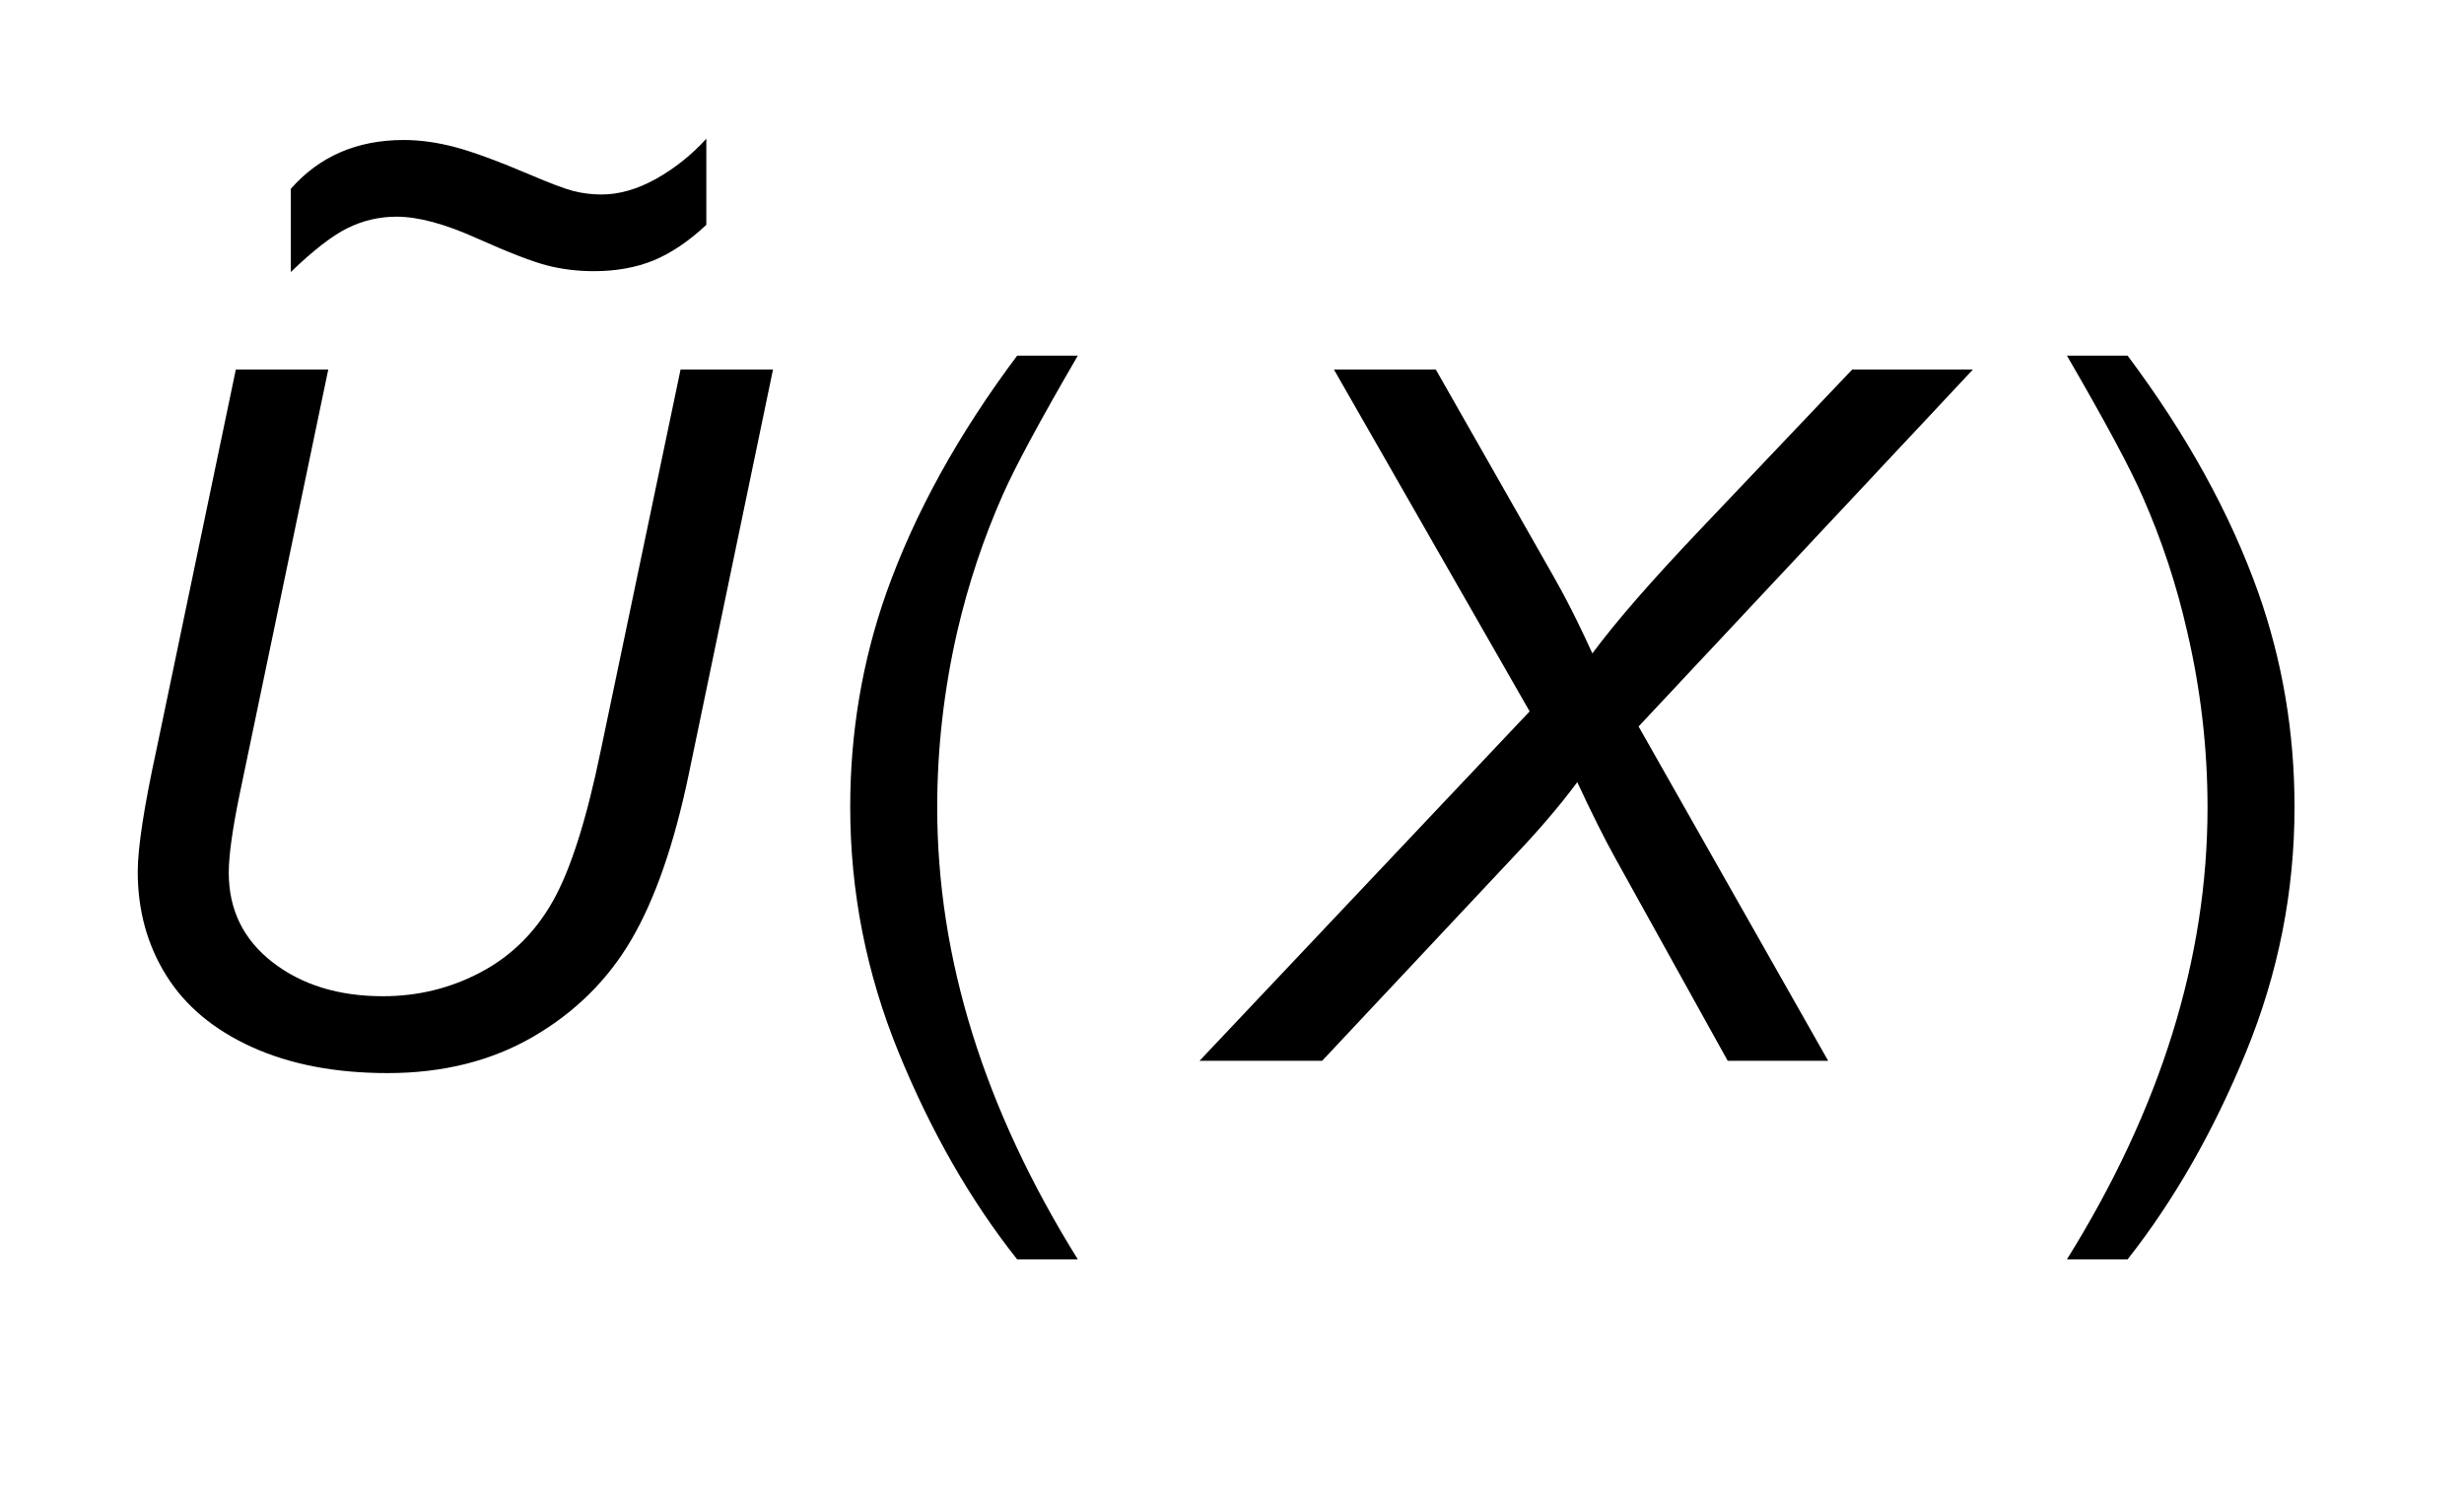 <?xml version="1.0" encoding="UTF-8"?>
<!DOCTYPE svg PUBLIC '-//W3C//DTD SVG 1.0//EN'
          'http://www.w3.org/TR/2001/REC-SVG-20010904/DTD/svg10.dtd'>
<svg stroke-dasharray="none" shape-rendering="auto" xmlns="http://www.w3.org/2000/svg" font-family="'Dialog'" text-rendering="auto" width="28" fill-opacity="1" color-interpolation="auto" color-rendering="auto" preserveAspectRatio="xMidYMid meet" font-size="12px" viewBox="0 0 28 17" fill="black" xmlns:xlink="http://www.w3.org/1999/xlink" stroke="black" image-rendering="auto" stroke-miterlimit="10" stroke-linecap="square" stroke-linejoin="miter" font-style="normal" stroke-width="1" height="17" stroke-dashoffset="0" font-weight="normal" stroke-opacity="1"
><!--Generated by the Batik Graphics2D SVG Generator--><defs id="genericDefs"
  /><g
  ><defs id="defs1"
    ><clipPath clipPathUnits="userSpaceOnUse" id="clipPath1"
      ><path d="M1.017 2.3 L18.675 2.3 L18.675 12.492 L1.017 12.492 L1.017 2.3 Z"
      /></clipPath
      ><clipPath clipPathUnits="userSpaceOnUse" id="clipPath2"
      ><path d="M32.605 73.472 L32.605 399.089 L598.551 399.089 L598.551 73.472 Z"
      /></clipPath
      ><clipPath clipPathUnits="userSpaceOnUse" id="clipPath3"
      ><path d="M1.017 2.3 L1.017 12.492 L18.675 12.492 L18.675 2.3 Z"
      /></clipPath
    ></defs
    ><g transform="scale(1.576,1.576) translate(-1.017,-2.3) matrix(0.031,0,0,0.031,0,0)"
    ><path d="M269.391 367.141 Q253.094 346.578 241.828 319.016 Q230.562 291.453 230.562 261.922 Q230.562 235.891 238.984 212.047 Q248.828 184.375 269.391 156.922 L283.5 156.922 Q270.266 179.672 266 189.406 Q259.328 204.5 255.5 220.906 Q250.797 241.359 250.797 262.031 Q250.797 314.641 283.5 367.141 L269.391 367.141 ZM527.672 367.141 L513.562 367.141 Q546.266 314.641 546.266 262.031 Q546.266 241.469 541.562 221.234 Q537.844 204.828 531.172 189.734 Q526.906 179.891 513.562 156.922 L527.672 156.922 Q548.234 184.375 558.078 212.047 Q566.5 235.891 566.5 261.922 Q566.5 291.453 555.18 319.016 Q543.859 346.578 527.672 367.141 Z" stroke="none" clip-path="url(#clipPath2)"
    /></g
    ><g transform="matrix(0.049,0,0,0.049,-1.603,-3.624)"
    ><path d="M87.406 159.656 L108.844 159.656 L88.281 258.203 Q85.766 270.453 85.766 276.359 Q85.766 289.266 95.938 297.141 Q106.109 305.016 121.531 305.016 Q133.781 305.016 144.336 299.383 Q154.891 293.75 161.016 282.812 Q167.141 271.875 172.062 247.922 L190.547 159.656 L211.984 159.656 L192.406 253.719 Q187.375 277.781 179.172 291.836 Q170.969 305.891 156.422 314.367 Q141.875 322.844 122.625 322.844 Q104.469 322.844 91.18 316.828 Q77.891 310.812 71.273 300.203 Q64.656 289.594 64.656 276.141 Q64.656 267.719 69.141 247.156 L87.406 159.656 ZM310.891 320 L387.453 238.953 L342.062 159.656 L365.688 159.656 L386.359 195.969 Q394.562 210.297 395.766 212.703 Q398.609 218.062 402 225.5 Q410.094 214.562 427.047 196.734 L462.266 159.656 L490.266 159.656 L412.719 242.453 L456.688 320 L433.391 320 L407.359 273.078 Q403.531 266.188 398.5 255.359 Q392.594 263.344 384.062 272.312 L339.328 320 L310.891 320 Z" stroke="none" clip-path="url(#clipPath2)"
    /></g
    ><g transform="matrix(1.576,0,0,1.576,-1.603,-3.624)"
    ><path d="M3.114 4.261 L3.114 3.661 Q3.424 3.309 3.928 3.309 Q4.104 3.309 4.297 3.36 Q4.491 3.411 4.848 3.563 Q5.049 3.649 5.151 3.677 Q5.252 3.702 5.354 3.702 Q5.545 3.702 5.748 3.589 Q5.952 3.474 6.11 3.3 L6.11 3.921 Q5.922 4.097 5.731 4.177 Q5.54 4.255 5.299 4.255 Q5.123 4.255 4.963 4.214 Q4.803 4.173 4.456 4.018 Q4.11 3.862 3.877 3.862 Q3.69 3.862 3.524 3.944 Q3.36 4.024 3.114 4.261 Z" stroke="none" clip-path="url(#clipPath3)"
    /></g
  ></g
></svg
>
